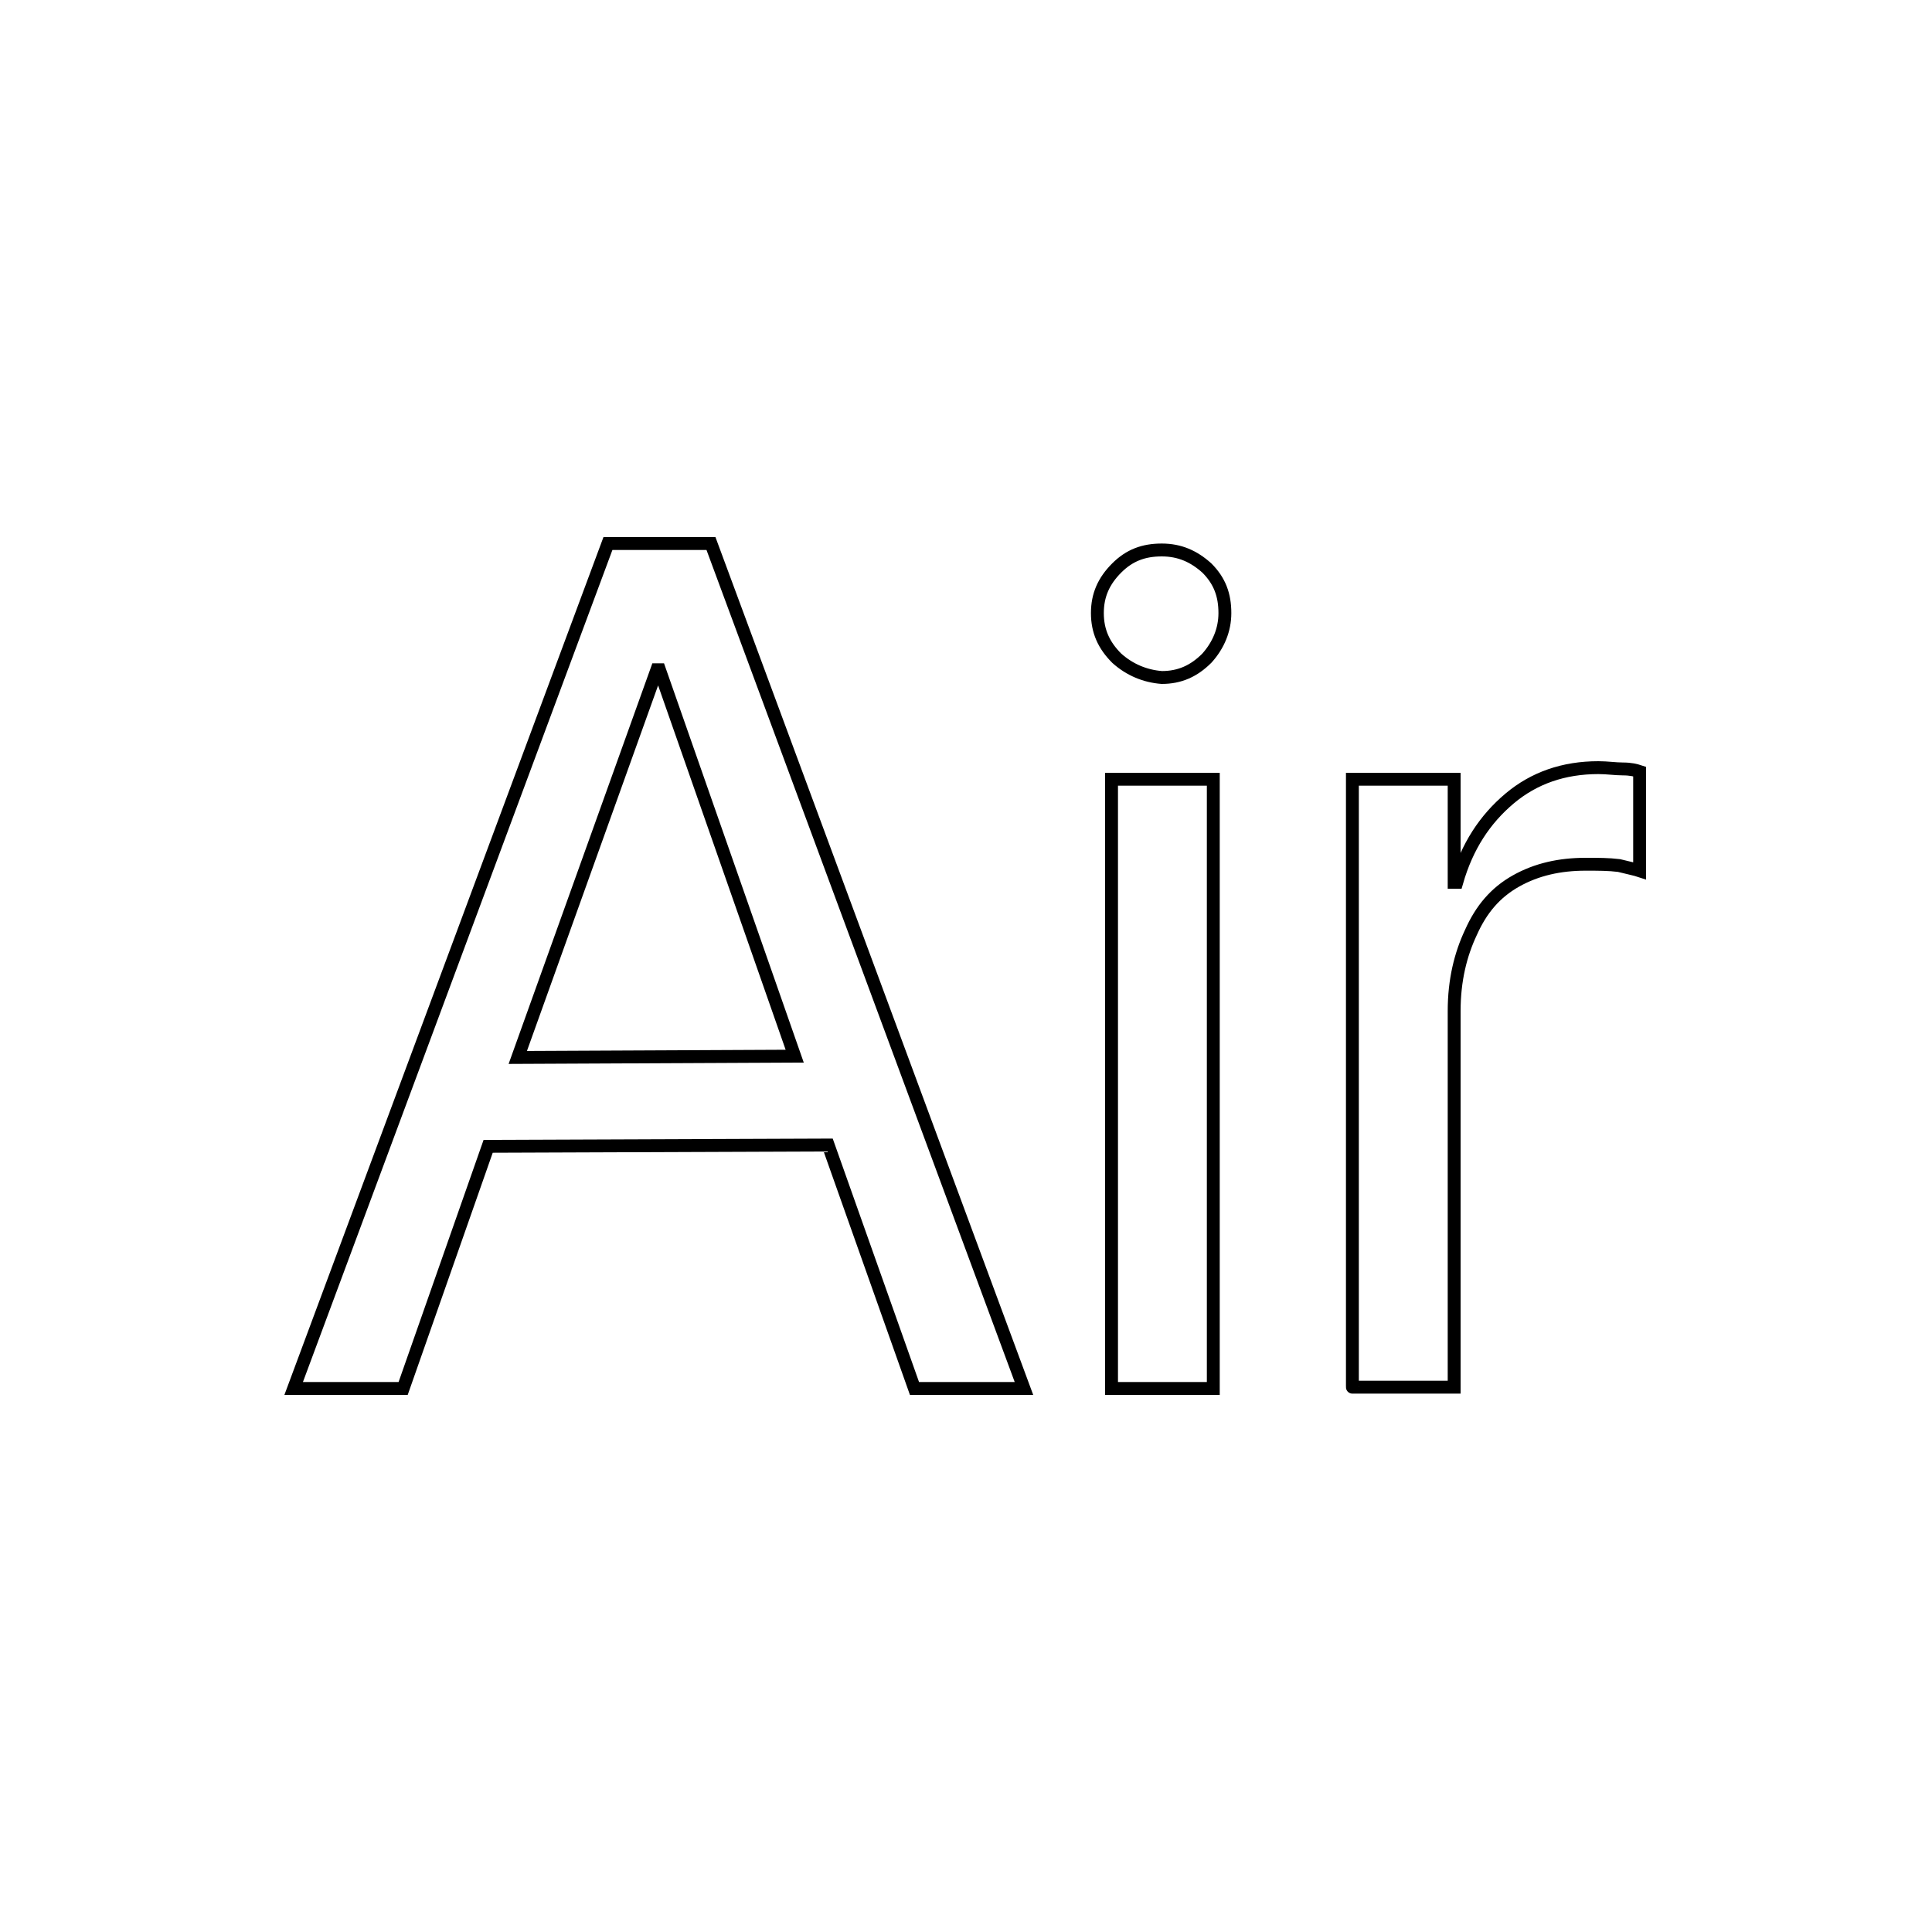 <?xml version="1.0" encoding="utf-8"?>
<!-- Generator: Adobe Illustrator 27.7.0, SVG Export Plug-In . SVG Version: 6.00 Build 0)  -->
<svg version="1.1" id="Layer_1" xmlns="http://www.w3.org/2000/svg" xmlns:xlink="http://www.w3.org/1999/xlink" x="0px" y="0px"
	 viewBox="0 0 150 150" style="enable-background:new 0 0 150 150;" xml:space="preserve">
<style type="text/css">
	.st0{fill:#FFFFFF;}
	.st1{fill:none;stroke:#000000;stroke-miterlimit:10;}
</style>
<rect class="st0" width="150" height="150"/>
<g>
	<path class="st1" d="M51.2,42.2h4l24.3,65.6h-8.5l-6.7-18.9l0,0L37.9,89l-6.6,18.8h-8.5l24.4-65.6h6 M51,52L40.2,82.1l0,0l21.4-0.1
		h0.1L51.2,52H51z"/>
	<path class="st1" d="M86.7,51.1c-1-1-1.5-2.1-1.5-3.5s0.5-2.5,1.5-3.5c1-1,2.1-1.4,3.5-1.4s2.5,0.5,3.5,1.4c1,1,1.4,2.1,1.4,3.5
		c0,1.3-0.5,2.5-1.4,3.5c-1,1-2.1,1.5-3.5,1.5C88.9,52.5,87.7,52,86.7,51.1z M86.3,60.5h7.9v47.3h-7.9V60.5z"/>
	<path class="st1" d="M105,60.5h7.9v8h0.2c0.8-2.8,2.2-4.9,4.1-6.5s4.2-2.4,6.9-2.4c0.7,0,1.3,0.1,1.9,0.1s1,0.1,1.3,0.2v7.7
		c-0.3-0.1-0.8-0.2-1.6-0.4c-0.8-0.1-1.6-0.1-2.6-0.1c-2,0-3.8,0.4-5.4,1.3c-1.6,0.9-2.7,2.2-3.5,4c-0.8,1.7-1.3,3.7-1.3,6.1v29.2
		H105C105,107.8,105,60.5,105,60.5z"/>
</g>
</svg>
